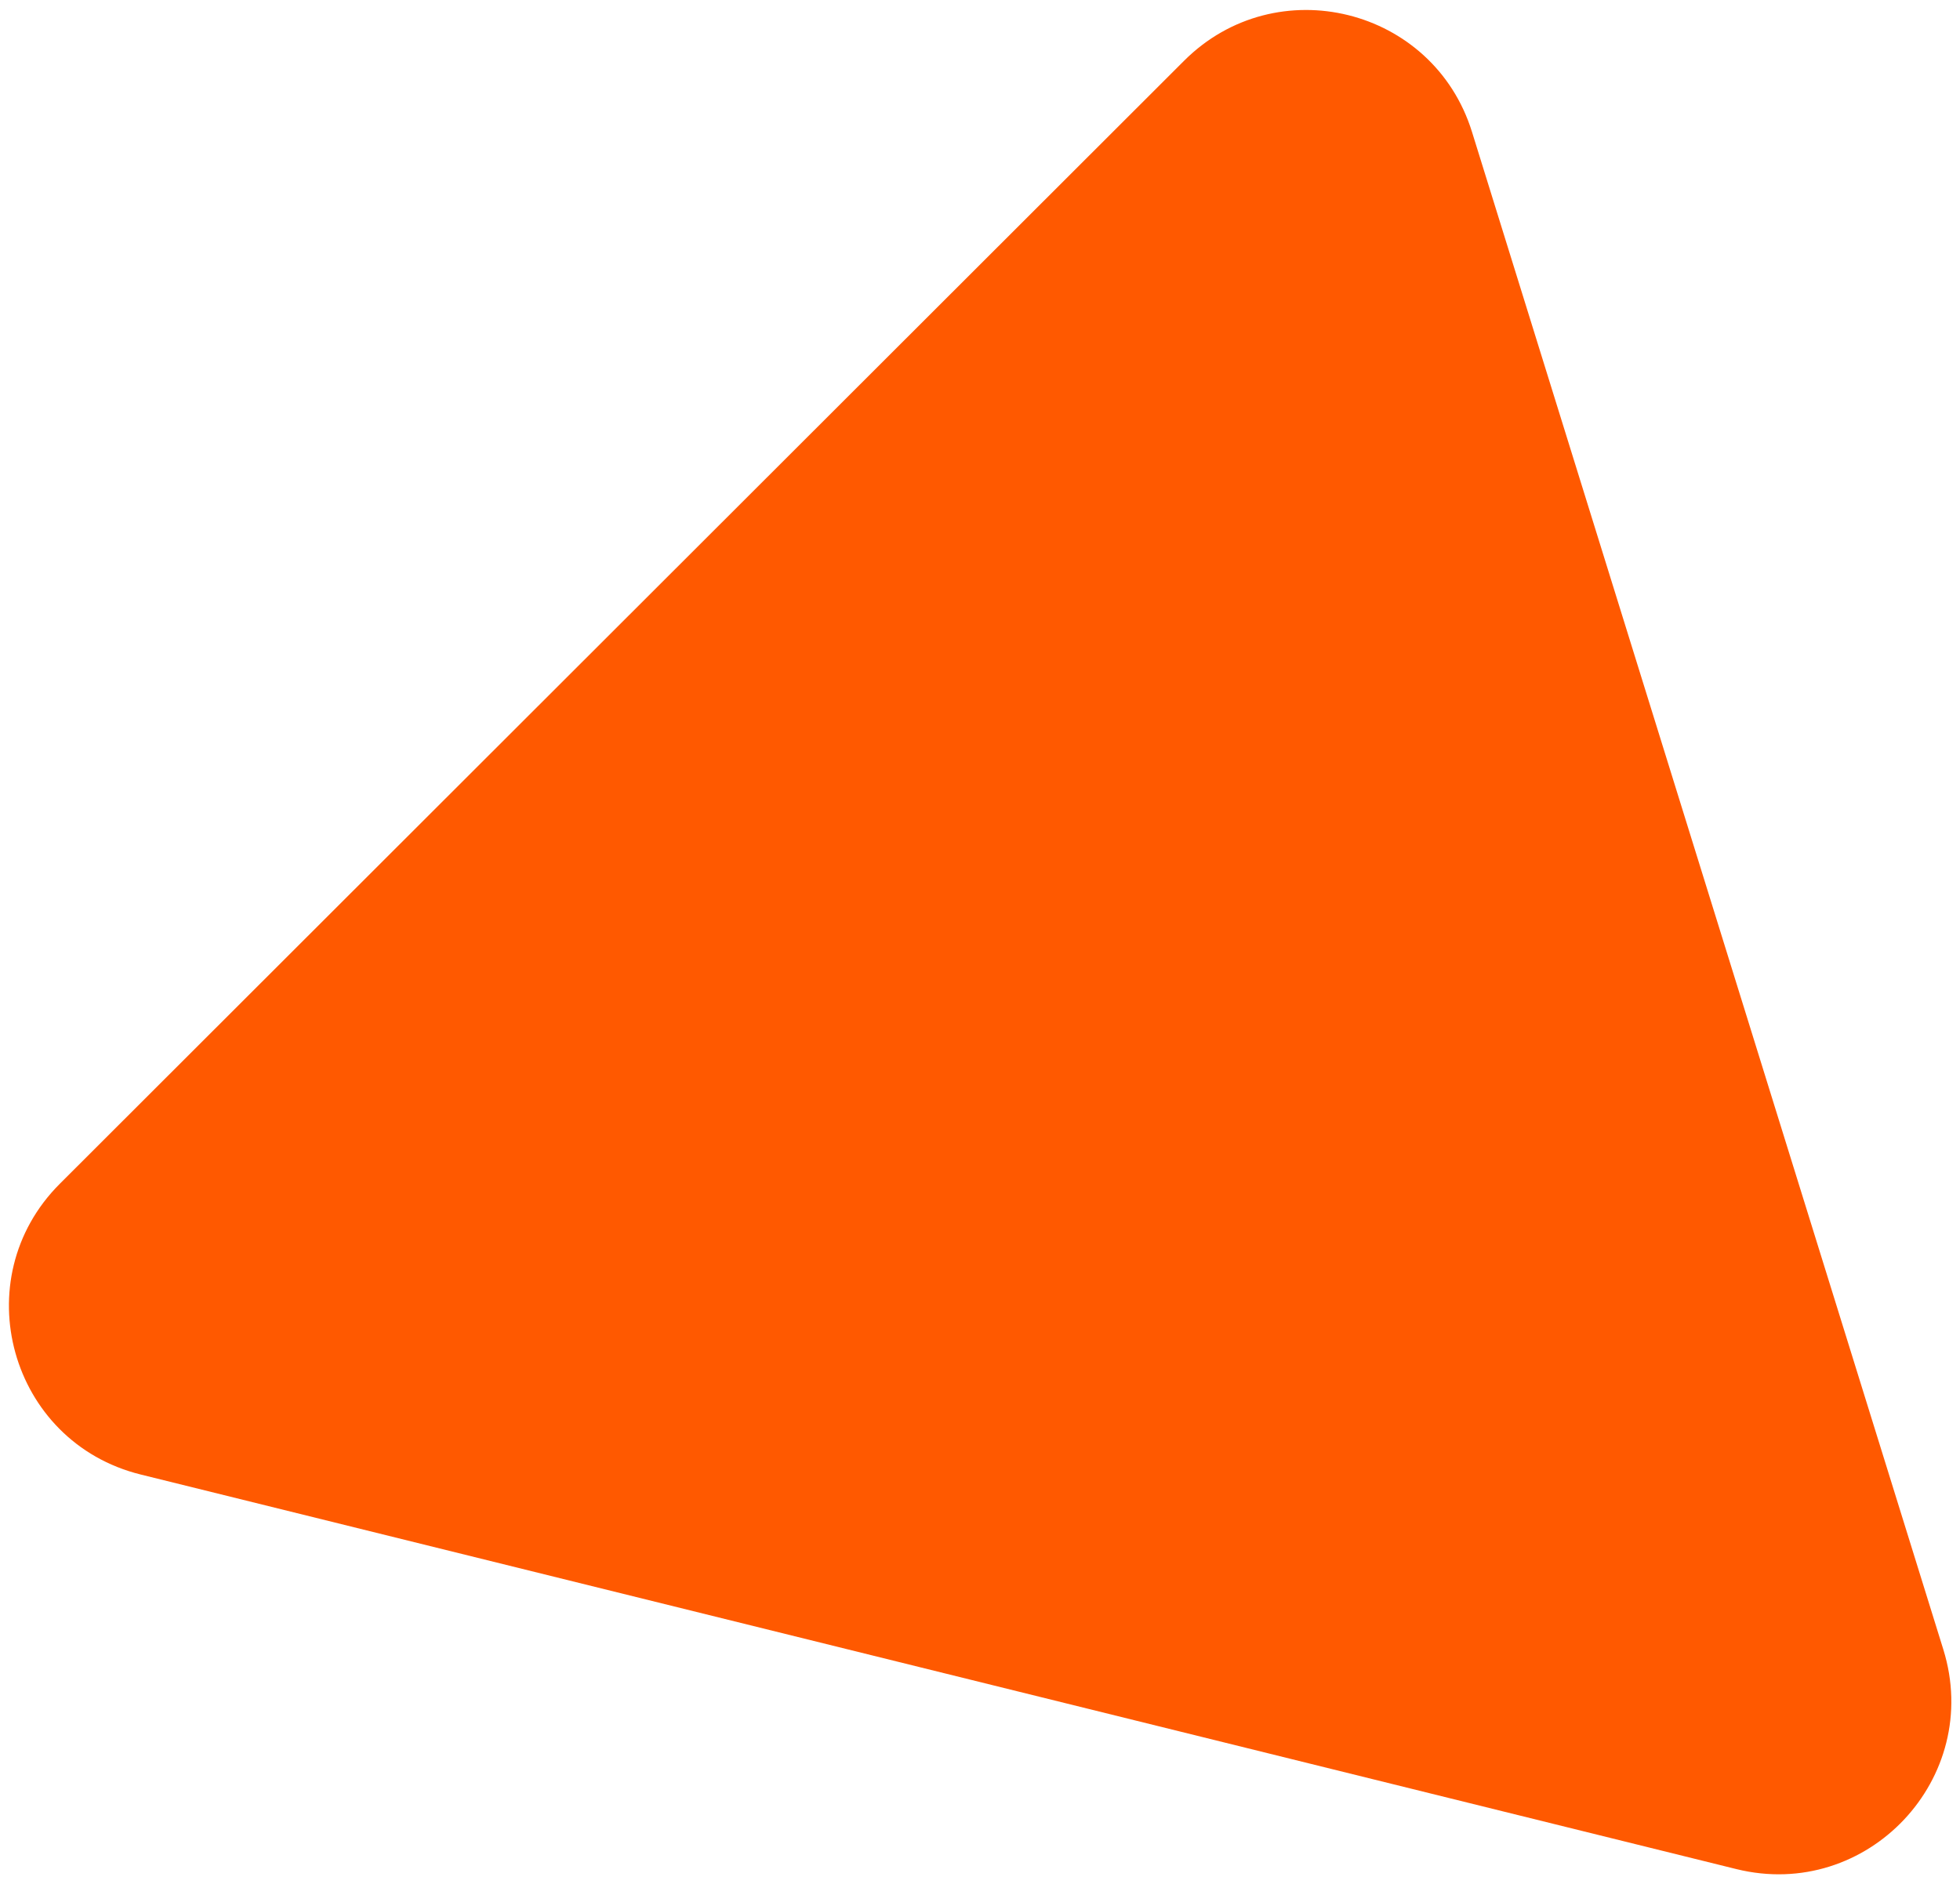 <svg width="181" height="174" fill="none" xmlns="http://www.w3.org/2000/svg"><path d="M109.348 5.61c8.514-8.506 23.018-4.92 26.587 6.574L179.46 152.32c3.696 11.898-7.025 23.269-19.12 20.278L12.995 136.164C.9 133.173-3.287 118.116 5.528 109.311L109.348 5.609Z" fill="#FF5900"/></svg>